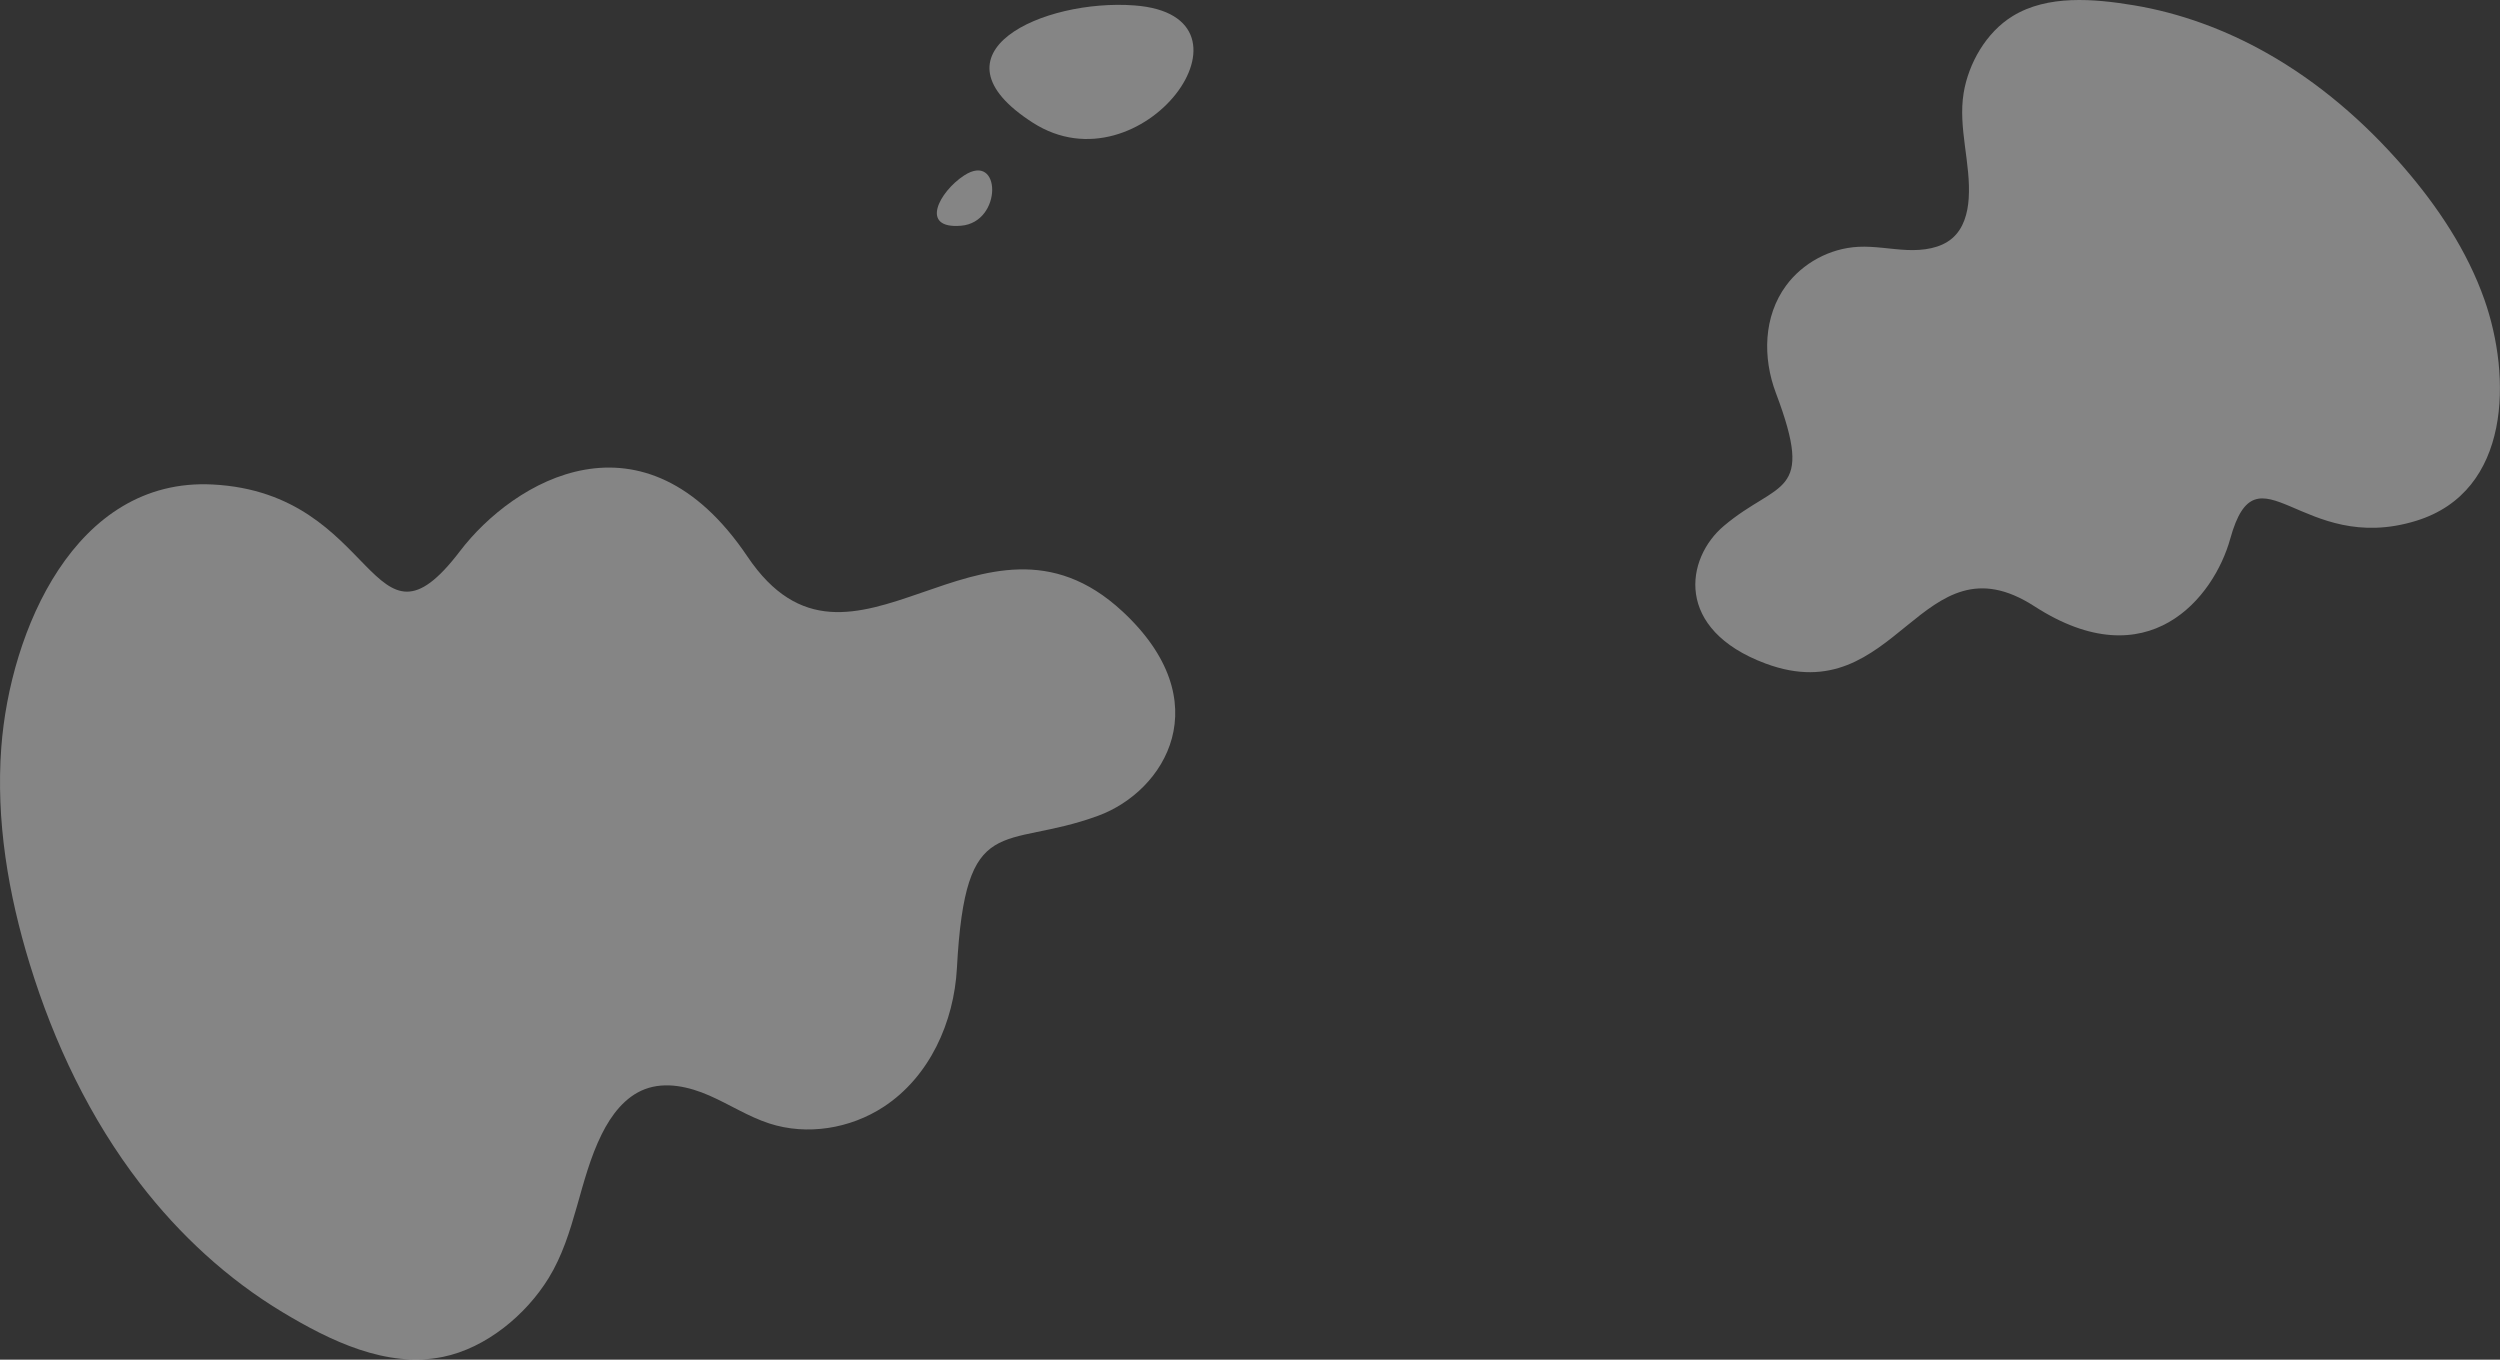 <?xml version="1.0" encoding="UTF-8"?> <svg xmlns="http://www.w3.org/2000/svg" width="7855" height="4272" viewBox="0 0 7855 4272" fill="none"><rect x="0" y="0" width="7855" height="4272" fill="#333333" stroke="none"/> <path opacity="0.4" d="M3526.02 1920.31C3832.65 2204.21 3661.29 2486.1 3449.62 2563.42C3149.78 2673 3033.36 2542.41 3006.64 3041.7C2997.55 3211.21 2921.08 3383.37 2775.67 3478.15C2671.09 3546.32 2535.86 3568.49 2417.14 3529.93C2351.09 3508.48 2292.07 3469.91 2228.41 3442.08C2164.79 3414.27 2091.27 3397.54 2026.31 3422.17C1963.73 3445.87 1920.41 3503.68 1890.68 3563.61C1819.13 3707.69 1808.84 3877.34 1724.05 4015.37C1652.6 4131.72 1527.07 4235.68 1391.58 4263.34C1214.18 4299.62 1036.65 4212.32 888.694 4123.47C715.171 4019.26 563.989 3879.48 440.653 3719.42C282.623 3514.35 169.566 3276.77 93.55 3029.28C25.877 2808.98 -13.225 2577.57 4.097 2347.72C31.479 1984.25 234.459 1499.62 668.498 1522.29C1191.03 1549.55 1163.46 2101.59 1444.98 1732.03C1613.44 1510.88 2022.4 1264.34 2348.46 1748.65C2674.54 2232.92 3084.43 1511.51 3525.99 1920.35L3526.02 1920.31Z" fill="white"></path> <path opacity="0.4" d="M3564.33 17.035C3278.33 -4.323 2903.14 166.272 3245.27 385.618C3587.57 605.114 3994.43 49.029 3564.33 17.035Z" fill="white"></path> <path opacity="0.4" d="M3029.04 551.45C2951.17 602.33 2888.18 720.225 3019.53 709.265C3150.95 698.312 3146.1 474.903 3029.04 551.45Z" fill="white"></path> <path opacity="0.4" d="M5547.77 2084.98C5259.89 1977.88 5295.54 1754.18 5416.58 1652.2C5588.03 1507.72 5703.81 1563.05 5579.94 1235.1C5537.89 1123.75 5540.63 994.085 5611.94 897.215C5663.22 827.541 5748.29 779.922 5839.47 775.458C5890.19 772.971 5941.03 783.237 5991.96 785.452C6042.85 787.659 6097.29 780.294 6134.17 748.415C6169.72 717.725 6182.56 669.831 6185.61 623.928C6193 513.541 6151.73 401.812 6169.78 292.056C6184.98 199.545 6240.25 101.671 6323.94 50.45C6433.49 -16.657 6578.26 -4.258 6703.49 16.434C6850.36 40.712 6992.24 93.39 7121.08 165.993C7286.15 259.004 7430.07 384.033 7551.79 524.581C7660.14 649.685 7752.34 788.982 7805.97 941.197C7890.79 1181.89 7891.4 1543.89 7591.69 1636.36C7230.87 1747.69 7092.58 1385.58 7007.41 1692.88C6956.45 1876.77 6750.21 2136.32 6392.23 1905.02C6034.24 1673.75 5962.35 2239.18 5547.78 2084.95L5547.77 2084.98Z" fill="white"></path> </svg> 